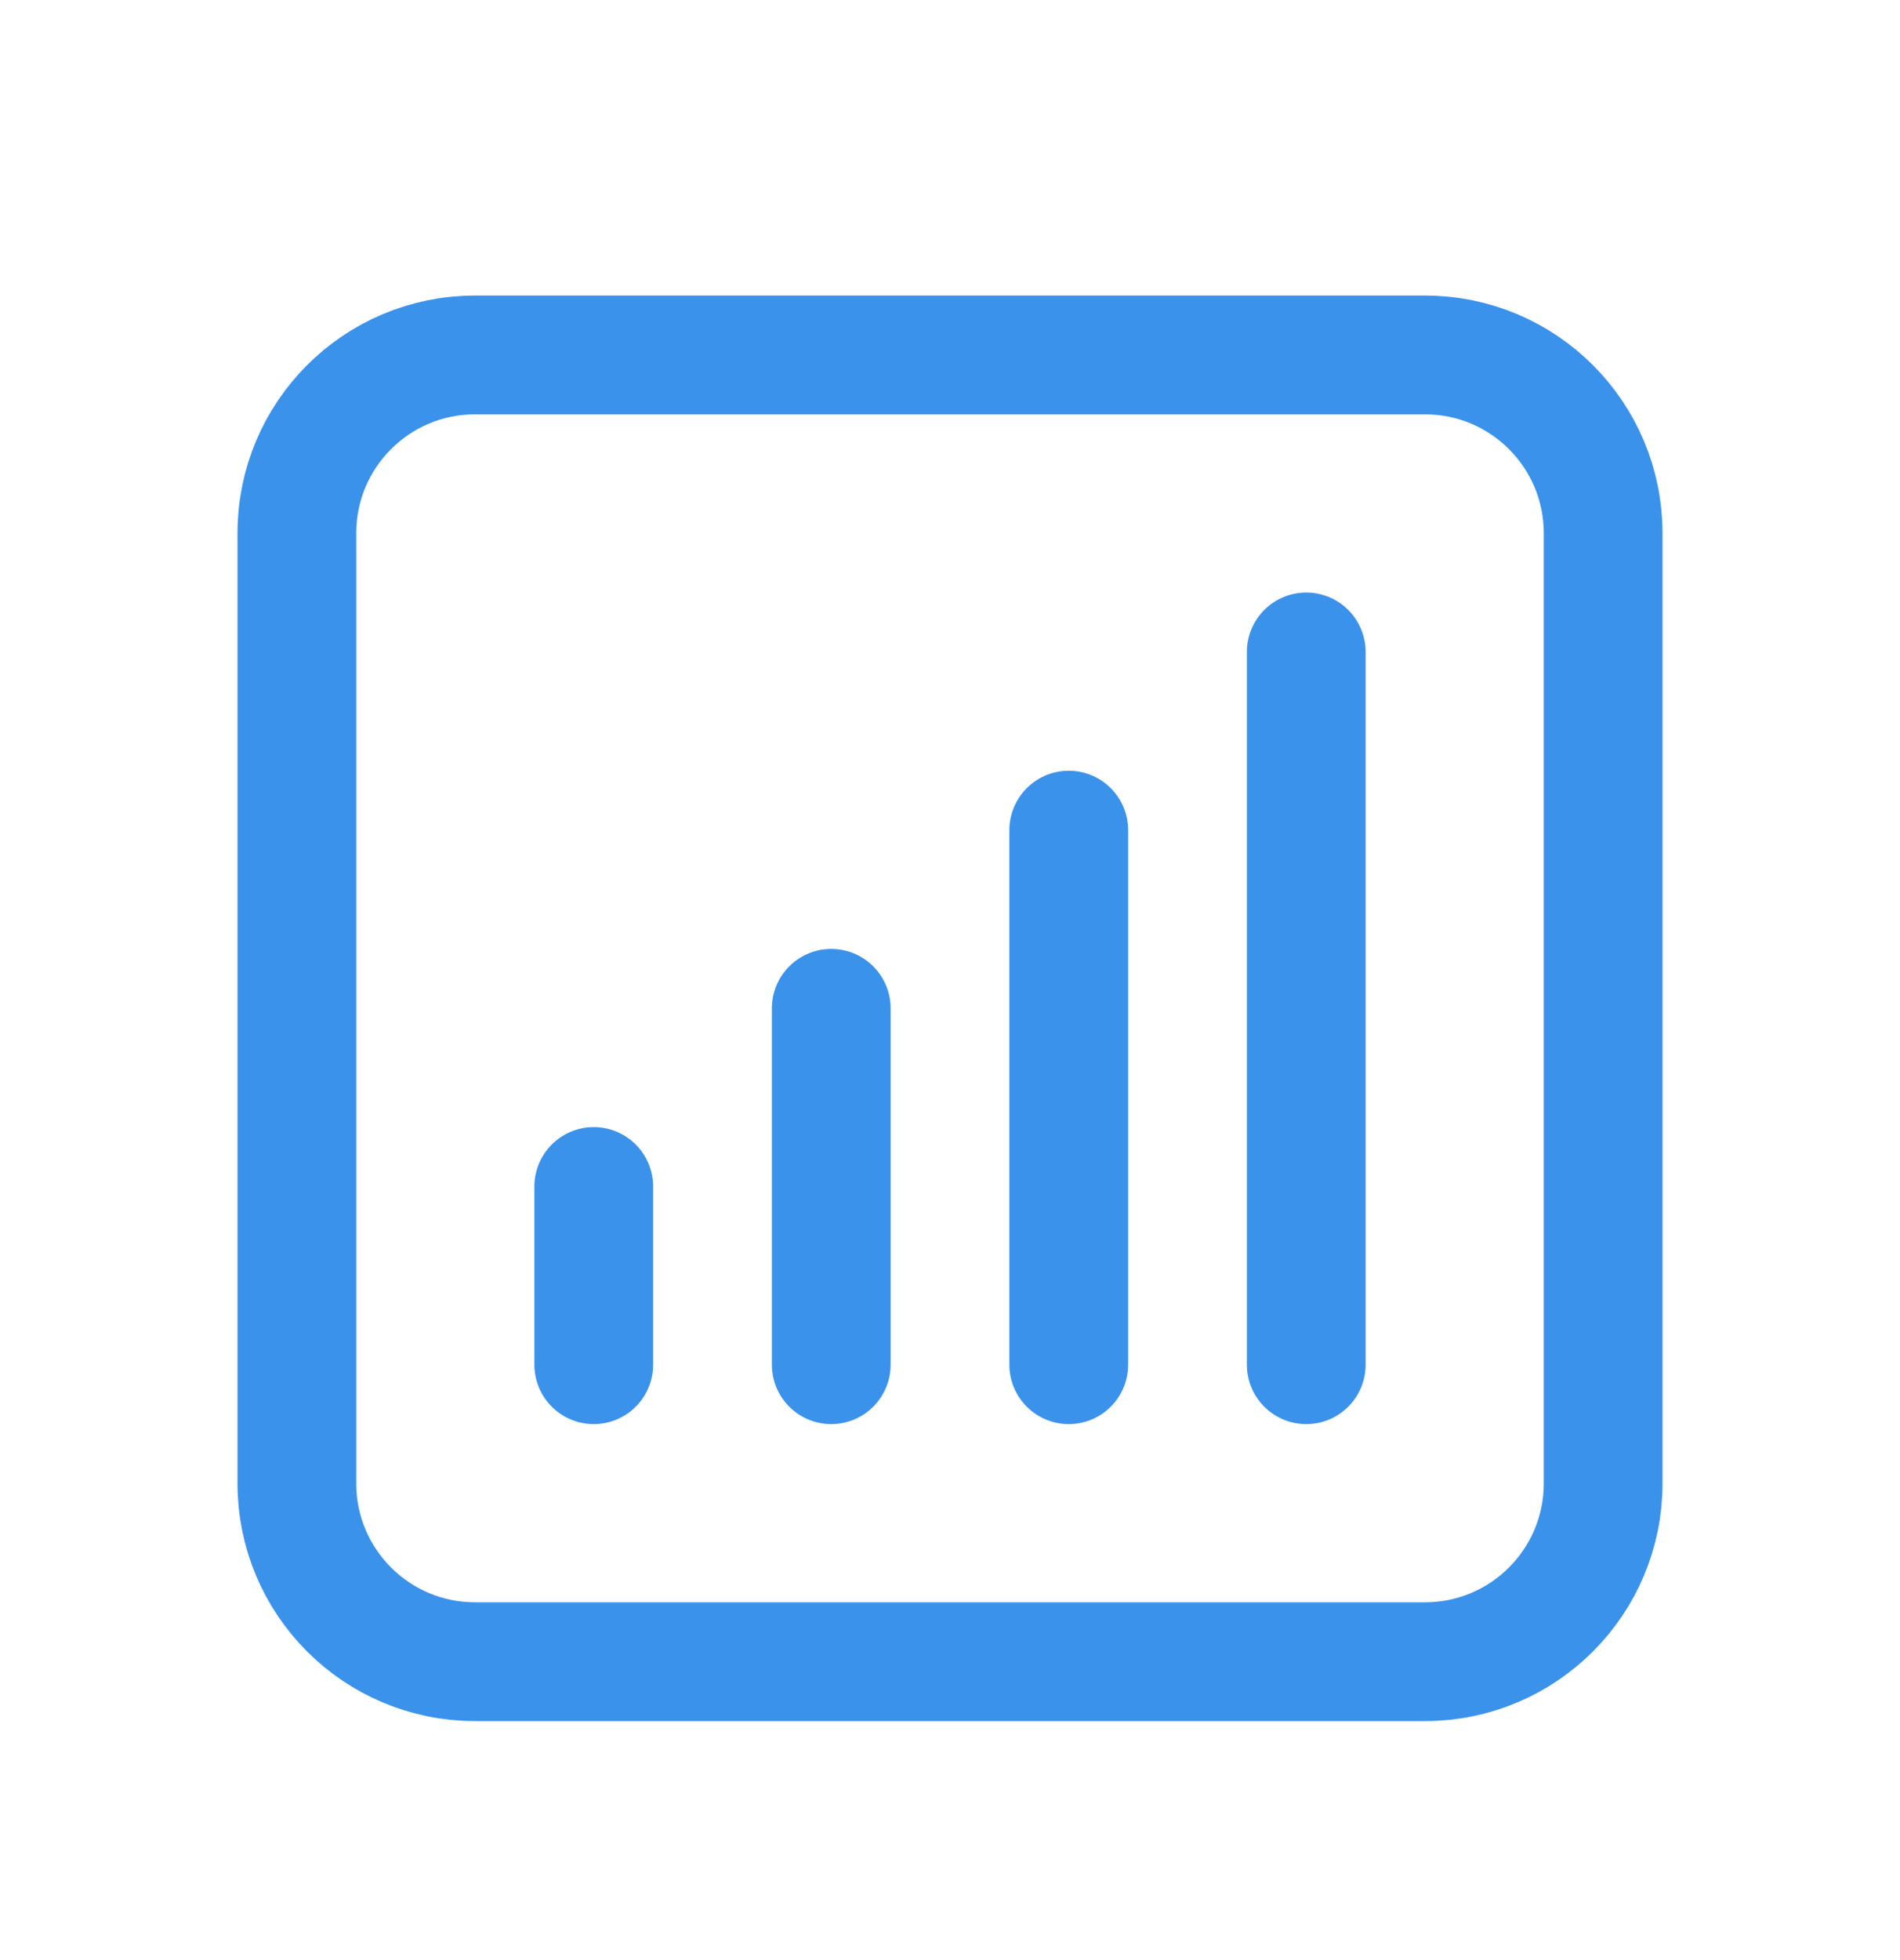 <svg width="32" height="33" viewBox="0 0 32 33" fill="none" xmlns="http://www.w3.org/2000/svg">
<path d="M10 19.976V22.976M14 16.976V22.976M18 13.976V22.976M22 10.976V22.976M8 27.976H24C25.657 27.976 27 26.632 27 24.976V8.976C27 7.319 25.657 5.976 24 5.976H8C6.343 5.976 5 7.319 5 8.976V24.976C5 26.632 6.343 27.976 8 27.976Z" stroke="#3B92EB" stroke-width="2" stroke-linecap="round" stroke-linejoin="round"/>
</svg>
